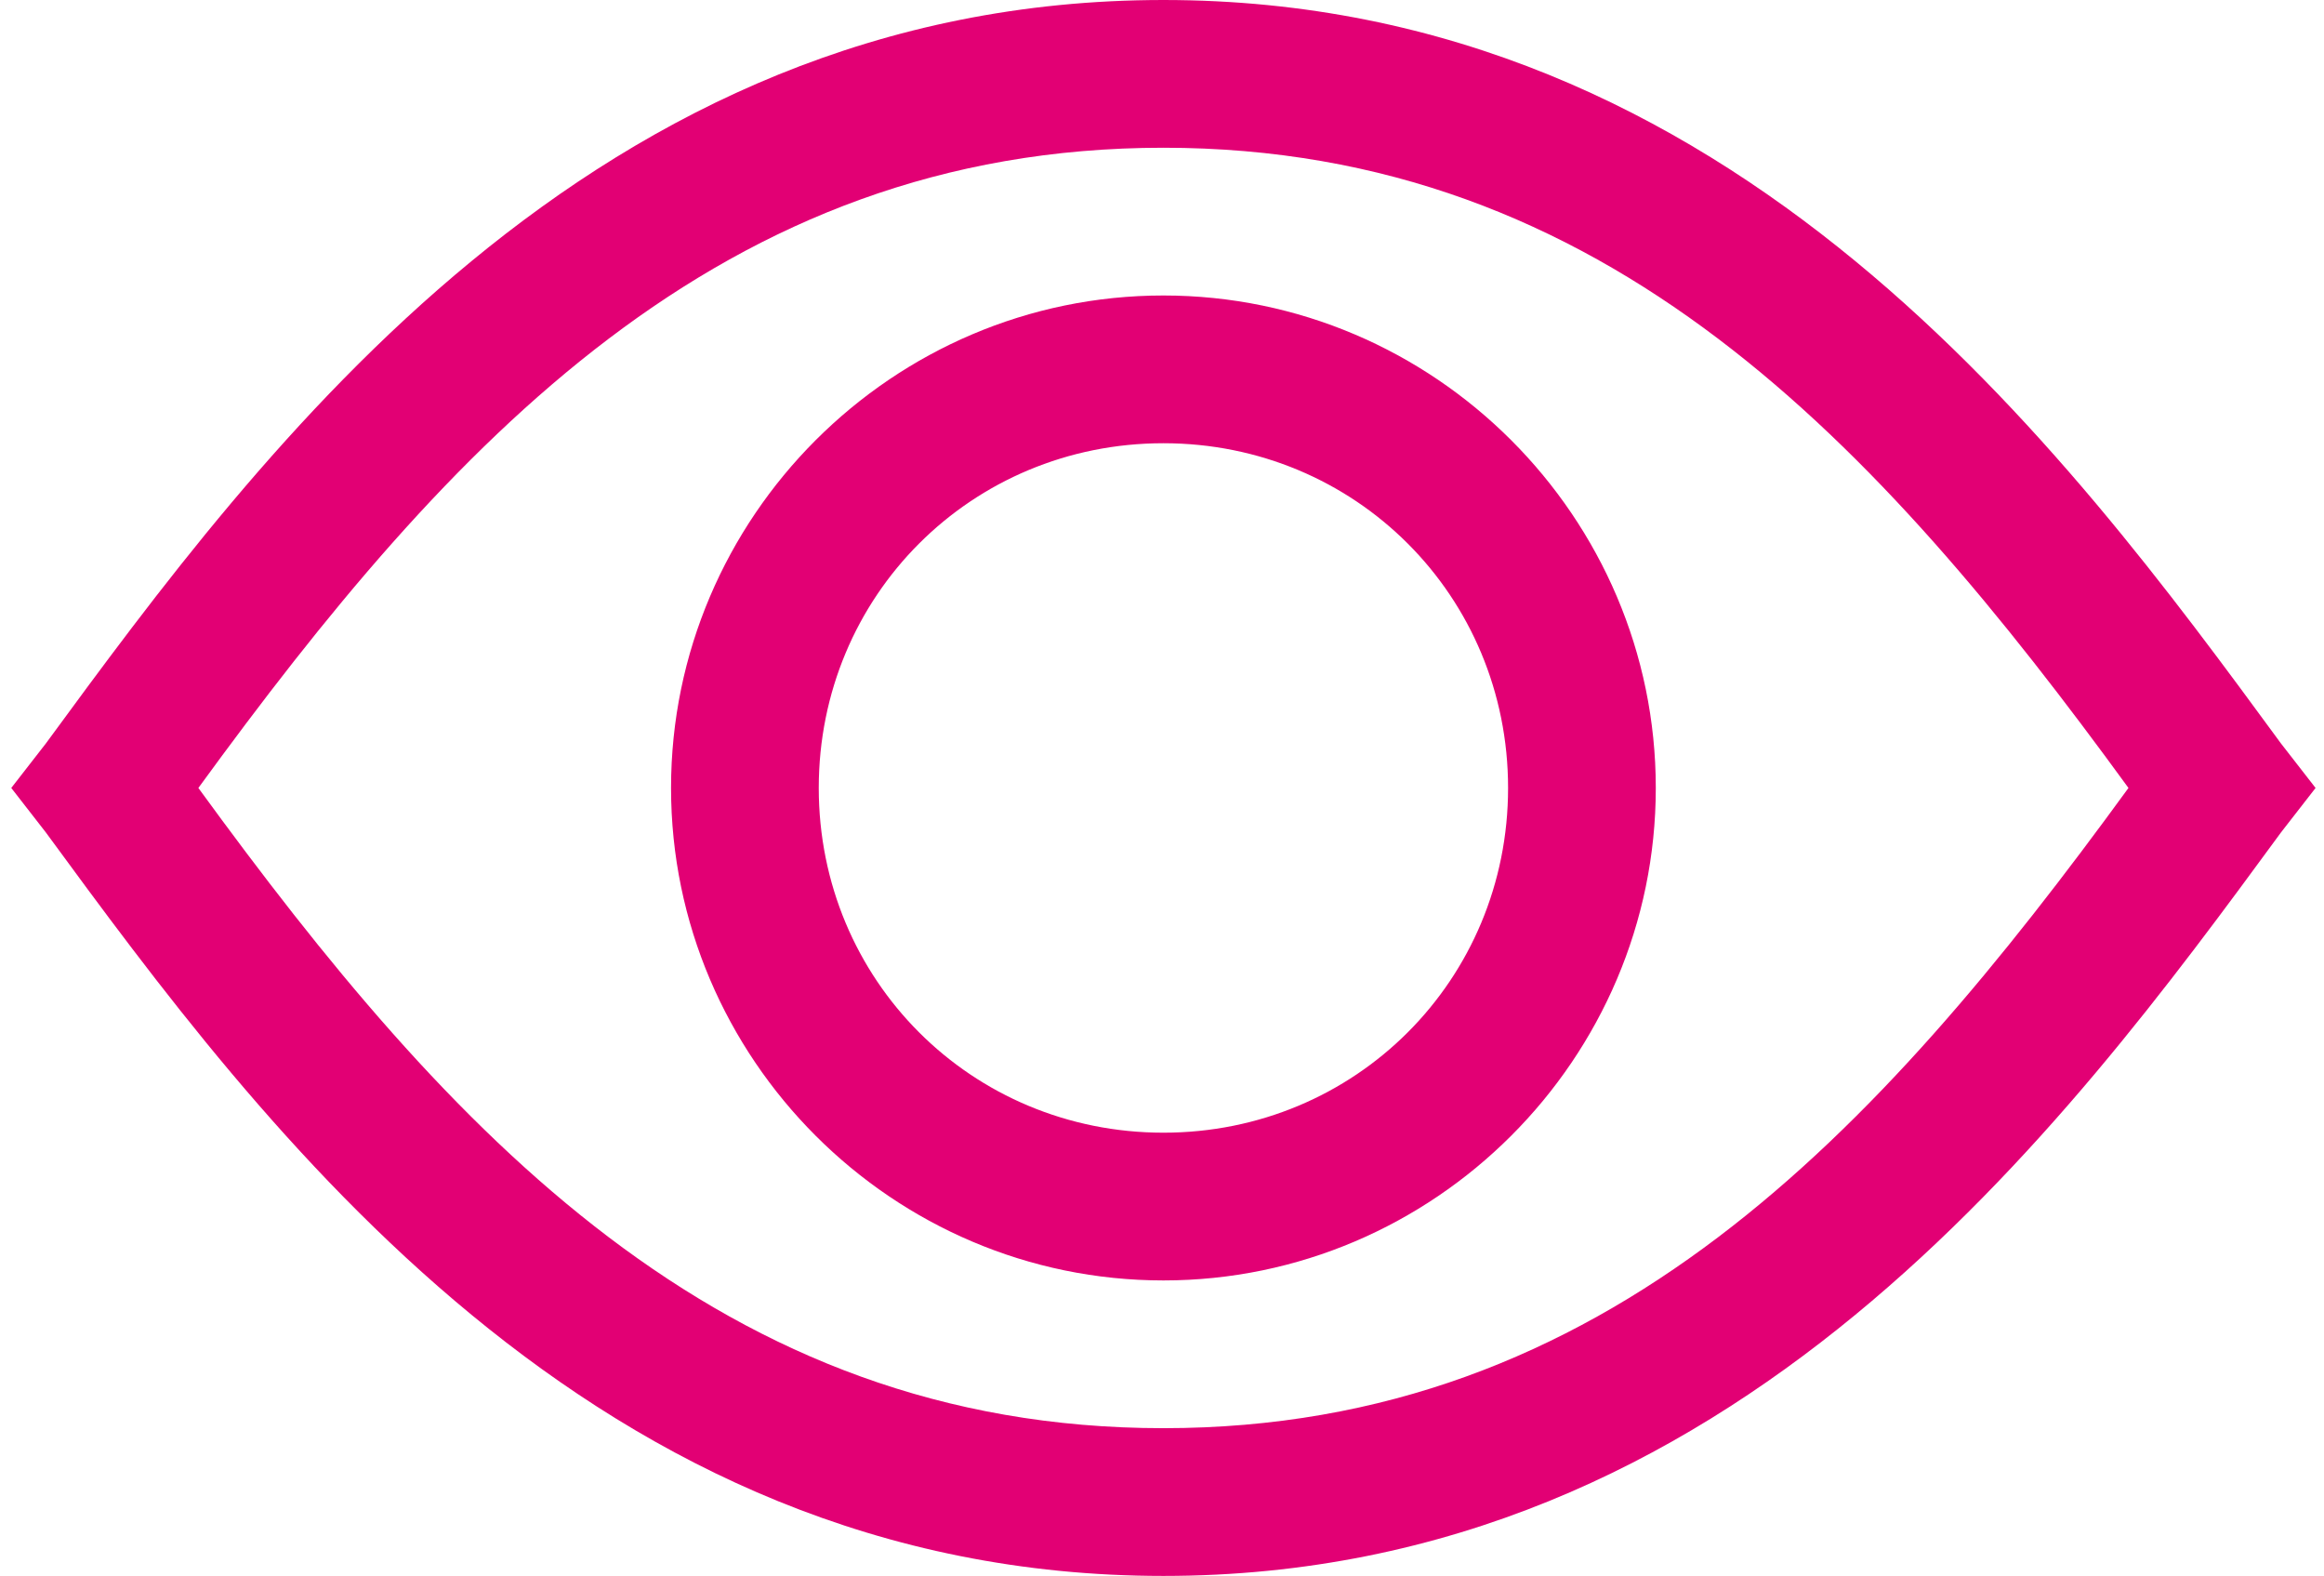 <svg width="59" height="40" viewBox="0 0 59 40" fill="none" xmlns="http://www.w3.org/2000/svg">
<path fill-rule="evenodd" clip-rule="evenodd" d="M57.911 18.875C52.411 11.375 44.036 0 29.536 0C15.036 0 6.661 11.375 1.161 18.875L0.286 20L1.161 21.125C6.661 28.625 15.036 40 29.536 40C44.036 40 52.411 28.625 57.911 21.125L58.786 20L57.911 18.875ZM29.536 36.25C18.286 36.25 11.411 28.75 5.036 20C11.411 11.25 18.286 3.75 29.536 3.75C40.786 3.75 47.661 11.25 54.036 20C47.661 28.75 40.786 36.25 29.536 36.25ZM29.536 7.5C22.661 7.5 17.036 13.125 17.036 20C17.036 26.875 22.661 32.5 29.536 32.5C36.411 32.5 42.036 26.875 42.036 20C42.036 13.125 36.411 7.5 29.536 7.5ZM29.536 28.75C24.661 28.75 20.786 24.875 20.786 20C20.786 15.125 24.661 11.25 29.536 11.25C34.411 11.25 38.286 15.125 38.286 20C38.286 24.875 34.411 28.75 29.536 28.75Z" fill="#E20074"/>
</svg>
